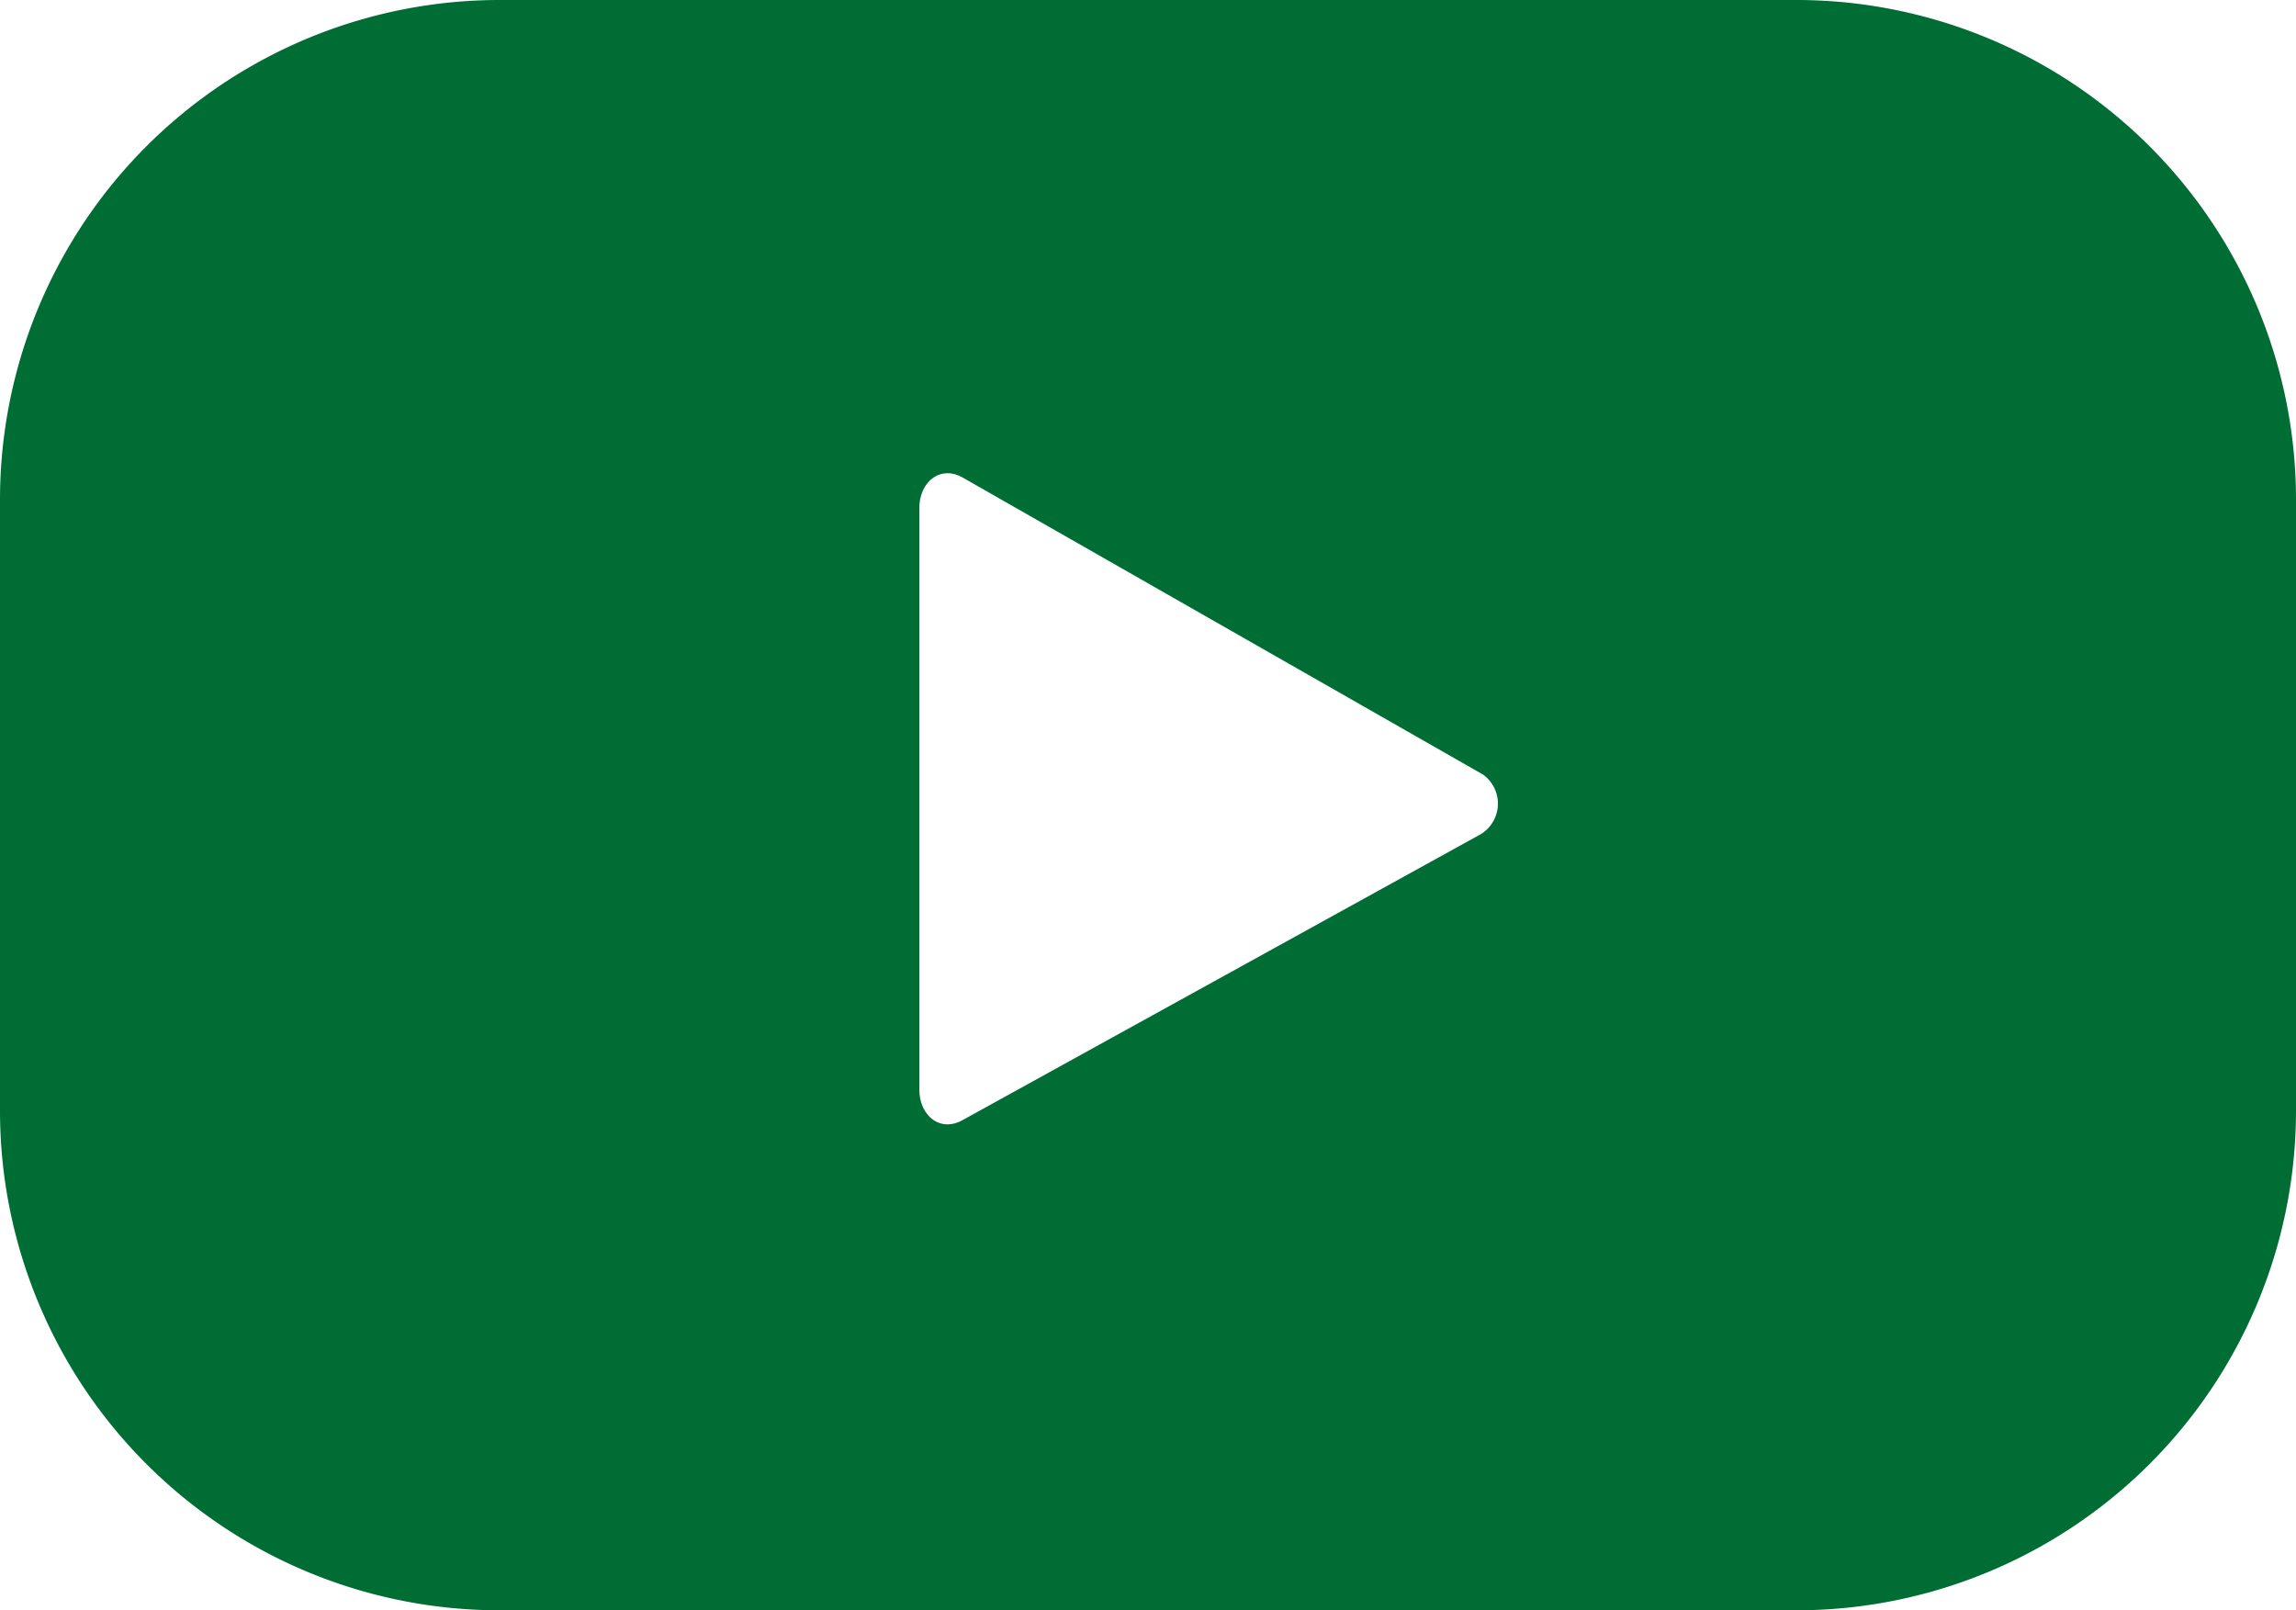 <svg xmlns="http://www.w3.org/2000/svg" width="23.655" height="16.59" viewBox="0 0 23.655 16.59">
  <path id="youtube" d="M40.455,35.455A5.148,5.148,0,0,0,35.3,30.3H21.955A5.148,5.148,0,0,0,16.8,35.455v6.28a5.148,5.148,0,0,0,5.155,5.155H35.3a5.148,5.148,0,0,0,5.155-5.155Zm-8.426,3.454L26.717,41.84c-.236.131-.445-.052-.445-.314V35.533c0-.262.209-.445.445-.314l5.364,3.062A.369.369,0,0,1,32.029,38.909Z" transform="translate(-16.8 -30.3)" fill="#006d34"/>
</svg>
